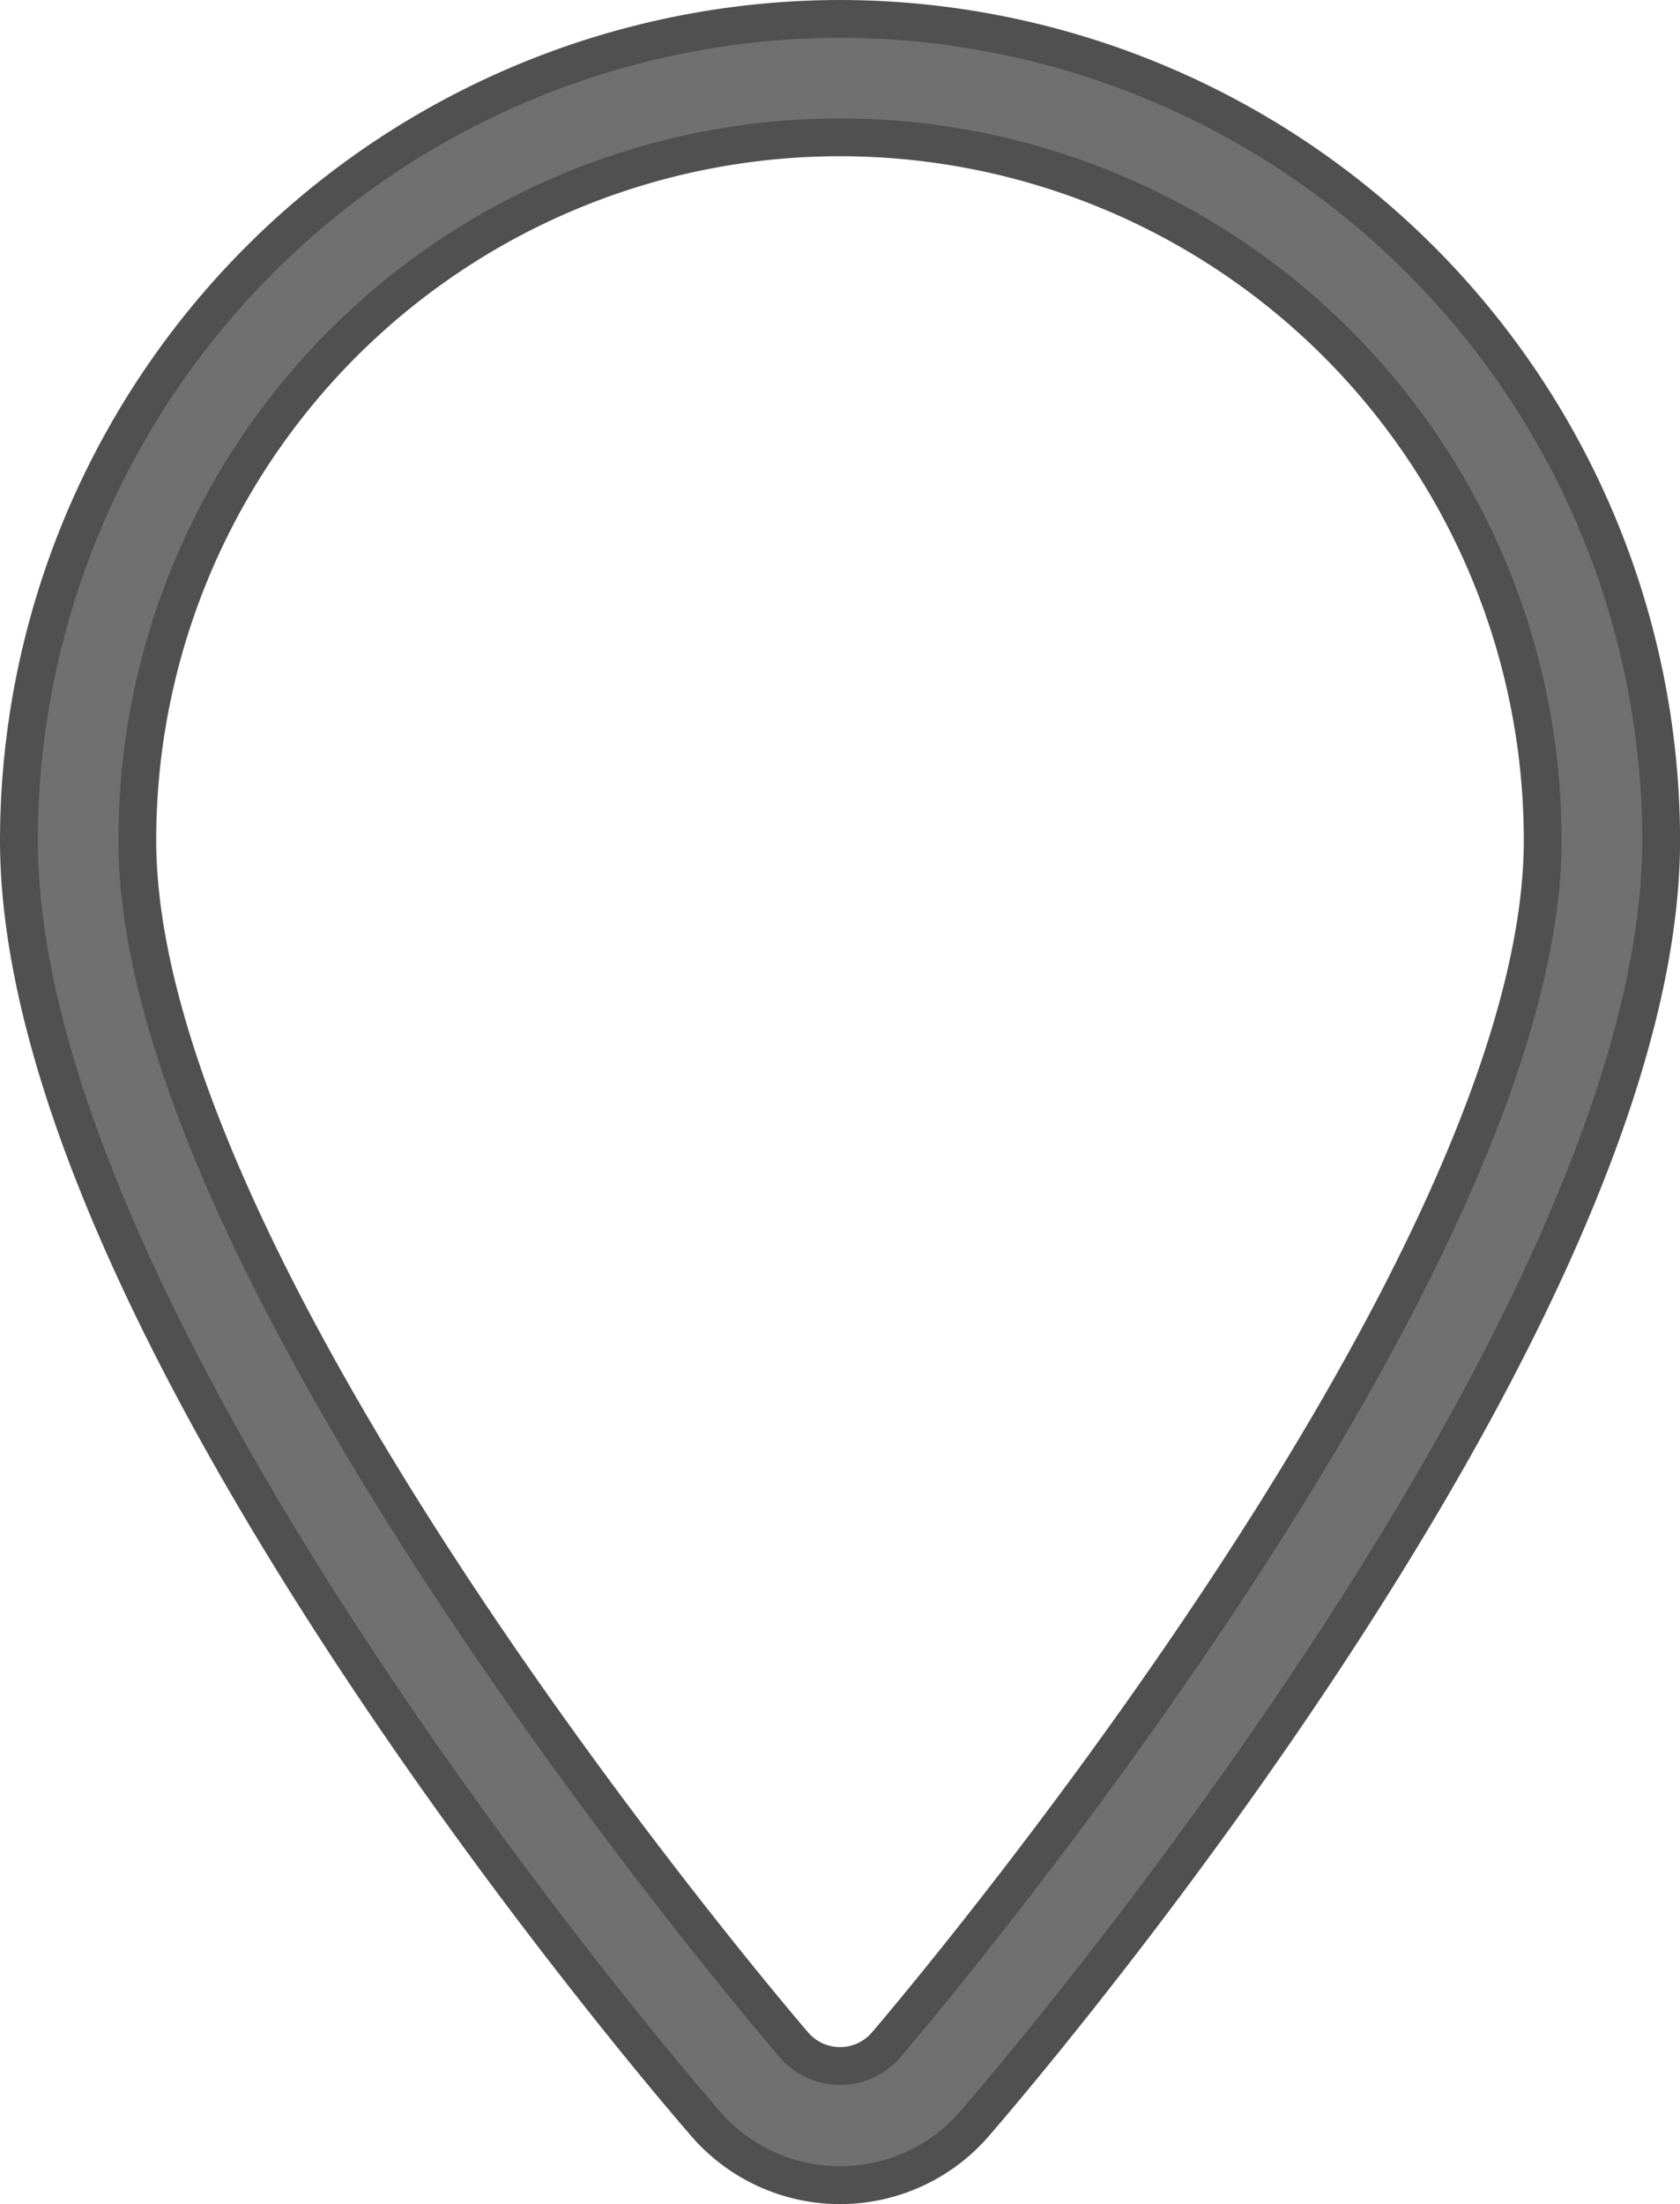 <svg xmlns="http://www.w3.org/2000/svg" width="22.22" height="29.145" viewBox="0 0 22.22 29.145">
  <path id="Trazado_13060" data-name="Trazado 13060" d="M26.739,5a10.873,10.873,0,0,0-10.86,10.86c0,6.438,8.681,16.51,9.05,16.935a2.353,2.353,0,0,0,3.621,0c.37-.426,9.05-10.511,9.05-16.935A10.873,10.873,0,0,0,26.739,5Zm.627,26.77a.806.806,0,0,1-1.253,0c-.087-.1-8.668-10.092-8.668-15.91a9.294,9.294,0,1,1,18.588,0C36.033,21.646,27.452,31.67,27.366,31.77Z" transform="translate(-15.629 -4.75)" fill="#707070" stroke="#505050" stroke-width="0.5"/>
</svg>
